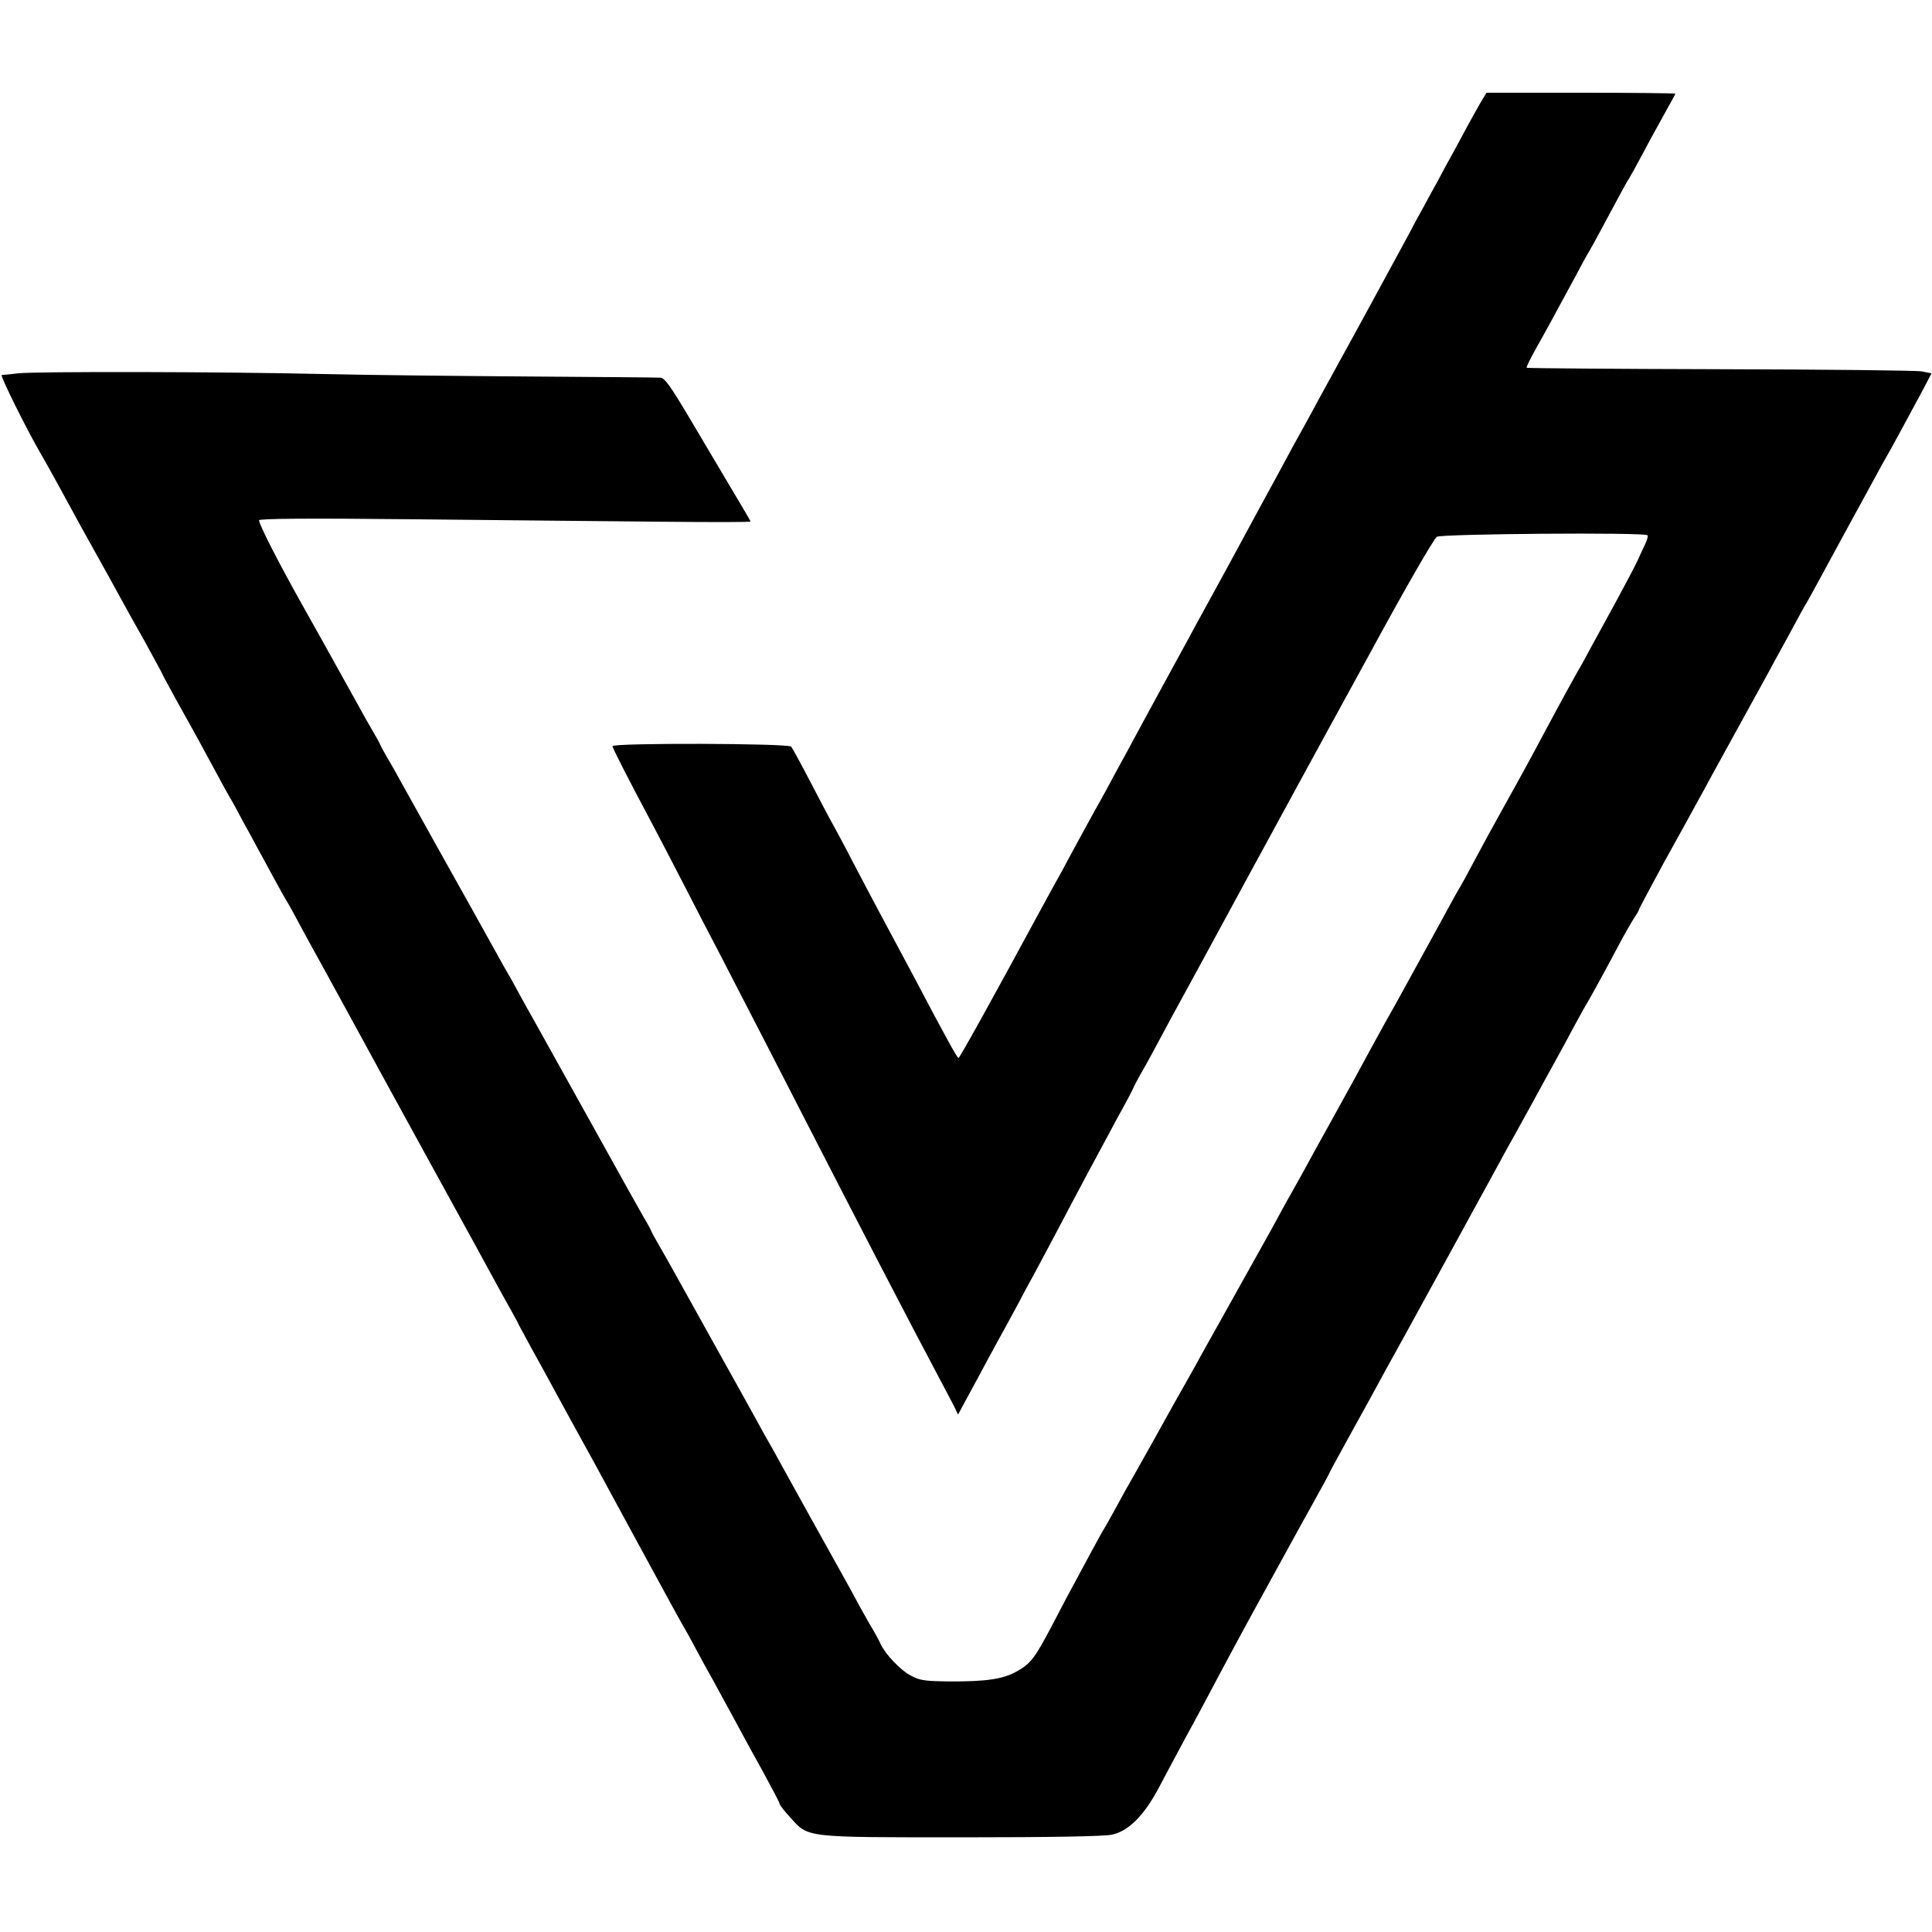 <?xml version="1.0" standalone="no"?>
<!DOCTYPE svg PUBLIC "-//W3C//DTD SVG 20010904//EN"
 "http://www.w3.org/TR/2001/REC-SVG-20010904/DTD/svg10.dtd">
<svg version="1.0" xmlns="http://www.w3.org/2000/svg"
 width="798pt" height="798pt" viewBox="0 0 798 798"
 preserveAspectRatio="xMidYMid meet">
<g transform="translate(0,798) scale(0.1,-0.1)"
fill="#000000" stroke="none">
<path d="M6121 7566 c-10 -17 -34 -60 -54 -96 -19 -36 -47 -87 -62 -115 -15
-27 -45 -81 -65 -120 -21 -38 -50 -90 -63 -115 -14 -25 -42 -76 -62 -115 -21
-38 -103 -189 -182 -335 -80 -146 -161 -294 -181 -330 -19 -36 -45 -83 -57
-105 -12 -22 -38 -69 -58 -105 -19 -36 -47 -87 -62 -115 -15 -27 -42 -77 -60
-110 -18 -33 -47 -87 -65 -120 -63 -116 -103 -191 -155 -285 -29 -52 -69 -126
-90 -165 -21 -38 -75 -137 -120 -220 -45 -82 -103 -190 -130 -240 -27 -49 -70
-128 -95 -175 -26 -47 -59 -105 -72 -130 -14 -25 -44 -81 -68 -125 -23 -44
-55 -102 -71 -130 -15 -27 -45 -82 -66 -121 -173 -320 -319 -584 -324 -584 -5
0 -50 80 -184 335 -27 50 -78 146 -115 215 -37 69 -98 184 -135 255 -37 72
-76 144 -85 160 -10 17 -50 93 -90 170 -40 77 -77 145 -82 151 -10 14 -738 16
-738 2 0 -8 60 -126 165 -323 23 -44 80 -152 125 -240 45 -88 116 -225 158
-305 198 -384 237 -459 332 -645 238 -464 456 -884 563 -1085 28 -52 58 -110
68 -129 l16 -34 13 24 c7 13 25 47 40 74 15 28 47 86 70 130 24 44 51 94 60
110 10 17 36 66 60 110 23 44 58 109 78 145 19 36 55 103 80 150 77 147 187
353 263 493 33 59 59 109 59 111 0 2 16 33 36 68 20 34 56 101 81 148 25 47
58 108 73 135 44 80 76 139 280 515 106 195 203 373 215 395 12 22 140 257
286 523 154 284 272 488 284 495 22 12 863 19 870 6 3 -3 -2 -19 -9 -35 -8
-16 -22 -47 -32 -69 -10 -22 -52 -101 -92 -175 -41 -74 -87 -160 -104 -190
-16 -30 -33 -62 -38 -70 -12 -19 -85 -152 -140 -255 -67 -126 -108 -201 -180
-330 -37 -66 -91 -165 -120 -220 -29 -55 -56 -104 -60 -110 -4 -5 -61 -109
-127 -230 -66 -121 -131 -238 -143 -260 -22 -38 -44 -78 -109 -197 -15 -29
-75 -138 -133 -243 -58 -104 -119 -215 -135 -245 -17 -30 -41 -73 -53 -95 -13
-22 -47 -85 -77 -140 -31 -55 -108 -194 -173 -310 -64 -115 -129 -230 -142
-255 -14 -25 -34 -61 -45 -80 -23 -40 -56 -99 -123 -220 -26 -47 -57 -102 -69
-123 -51 -89 -62 -110 -97 -174 -20 -37 -40 -72 -44 -78 -4 -5 -26 -46 -50
-90 -24 -44 -55 -102 -70 -130 -15 -27 -56 -104 -90 -170 -76 -145 -92 -166
-151 -199 -57 -32 -128 -42 -279 -41 -98 1 -121 4 -156 23 -44 22 -108 90
-127 132 -6 14 -21 41 -32 60 -12 19 -37 64 -57 100 -19 36 -46 85 -60 110
-51 91 -232 417 -261 470 -16 30 -38 69 -47 85 -10 17 -29 50 -42 75 -14 25
-92 167 -175 315 -83 149 -163 293 -178 320 -15 28 -43 76 -61 108 -19 32 -34
60 -34 62 0 2 -15 30 -34 62 -18 32 -44 78 -58 103 -24 43 -355 638 -395 710
-11 19 -35 62 -53 95 -18 33 -40 74 -50 90 -10 17 -30 53 -45 80 -41 75 -161
289 -265 475 -51 91 -108 194 -128 230 -20 36 -48 87 -64 113 -15 26 -28 50
-28 52 0 2 -13 26 -29 53 -16 27 -44 76 -61 108 -18 33 -43 77 -55 99 -12 22
-35 63 -50 90 -15 28 -71 127 -123 220 -102 182 -182 338 -182 356 0 7 192 9
658 4 361 -4 818 -8 1015 -10 196 -2 357 -2 357 1 0 2 -33 59 -74 127 -40 67
-119 200 -175 295 -82 138 -106 172 -124 172 -12 1 -260 3 -552 5 -291 2 -667
6 -835 10 -423 10 -1193 11 -1265 3 -33 -4 -64 -7 -68 -7 -8 -1 101 -221 159
-321 37 -64 73 -130 122 -220 19 -36 65 -119 102 -185 37 -66 84 -151 105
-190 21 -38 69 -125 107 -192 37 -68 68 -124 68 -126 0 -2 26 -50 58 -108 65
-116 115 -207 168 -306 20 -38 44 -81 54 -98 10 -16 33 -59 52 -95 20 -36 47
-85 60 -110 14 -25 44 -81 68 -125 24 -44 46 -84 50 -90 4 -5 24 -41 45 -80
36 -68 73 -134 123 -225 13 -25 37 -67 52 -95 65 -120 335 -613 350 -640 25
-46 65 -118 206 -375 70 -129 138 -253 151 -275 12 -22 26 -47 30 -55 3 -8 29
-55 56 -105 27 -49 62 -112 77 -140 15 -27 55 -102 90 -165 35 -63 76 -139 93
-169 16 -30 105 -194 198 -365 93 -171 173 -318 179 -326 5 -8 23 -41 40 -73
17 -32 50 -93 74 -135 23 -42 64 -117 91 -167 26 -49 79 -146 117 -214 37 -68
68 -127 68 -131 0 -5 20 -31 45 -58 75 -83 55 -81 710 -81 368 0 587 4 618 11
69 15 133 80 193 193 26 50 73 137 104 195 32 58 79 146 105 195 70 133 181
338 235 435 26 47 64 117 85 155 21 39 69 125 106 192 38 68 69 125 69 127 0
2 29 55 63 117 35 63 83 150 107 194 24 44 51 94 61 112 26 45 415 756 457
833 19 36 54 99 77 140 23 41 59 107 80 145 21 39 59 108 85 155 26 47 64 117
84 155 21 39 46 84 56 100 20 35 64 114 128 235 25 47 54 97 64 112 10 14 18
29 18 32 0 3 47 90 103 194 57 103 120 216 139 252 20 36 47 85 60 110 44 80
200 363 231 420 16 30 43 80 60 110 17 30 42 78 57 105 15 28 33 61 42 75 8
14 33 59 55 100 22 41 79 145 125 230 47 85 97 178 112 205 15 28 31 57 36 65
11 18 105 191 153 281 l35 67 -41 8 c-23 4 -399 8 -835 9 -436 1 -794 4 -796
6 -3 2 15 38 38 79 39 69 71 128 164 300 19 36 42 79 52 95 10 17 34 60 54 98
89 166 109 203 116 212 4 6 29 51 55 100 26 50 68 125 91 167 24 43 44 79 44
81 0 2 -175 4 -390 4 l-390 0 -19 -31z"/>
</g>
</svg>
